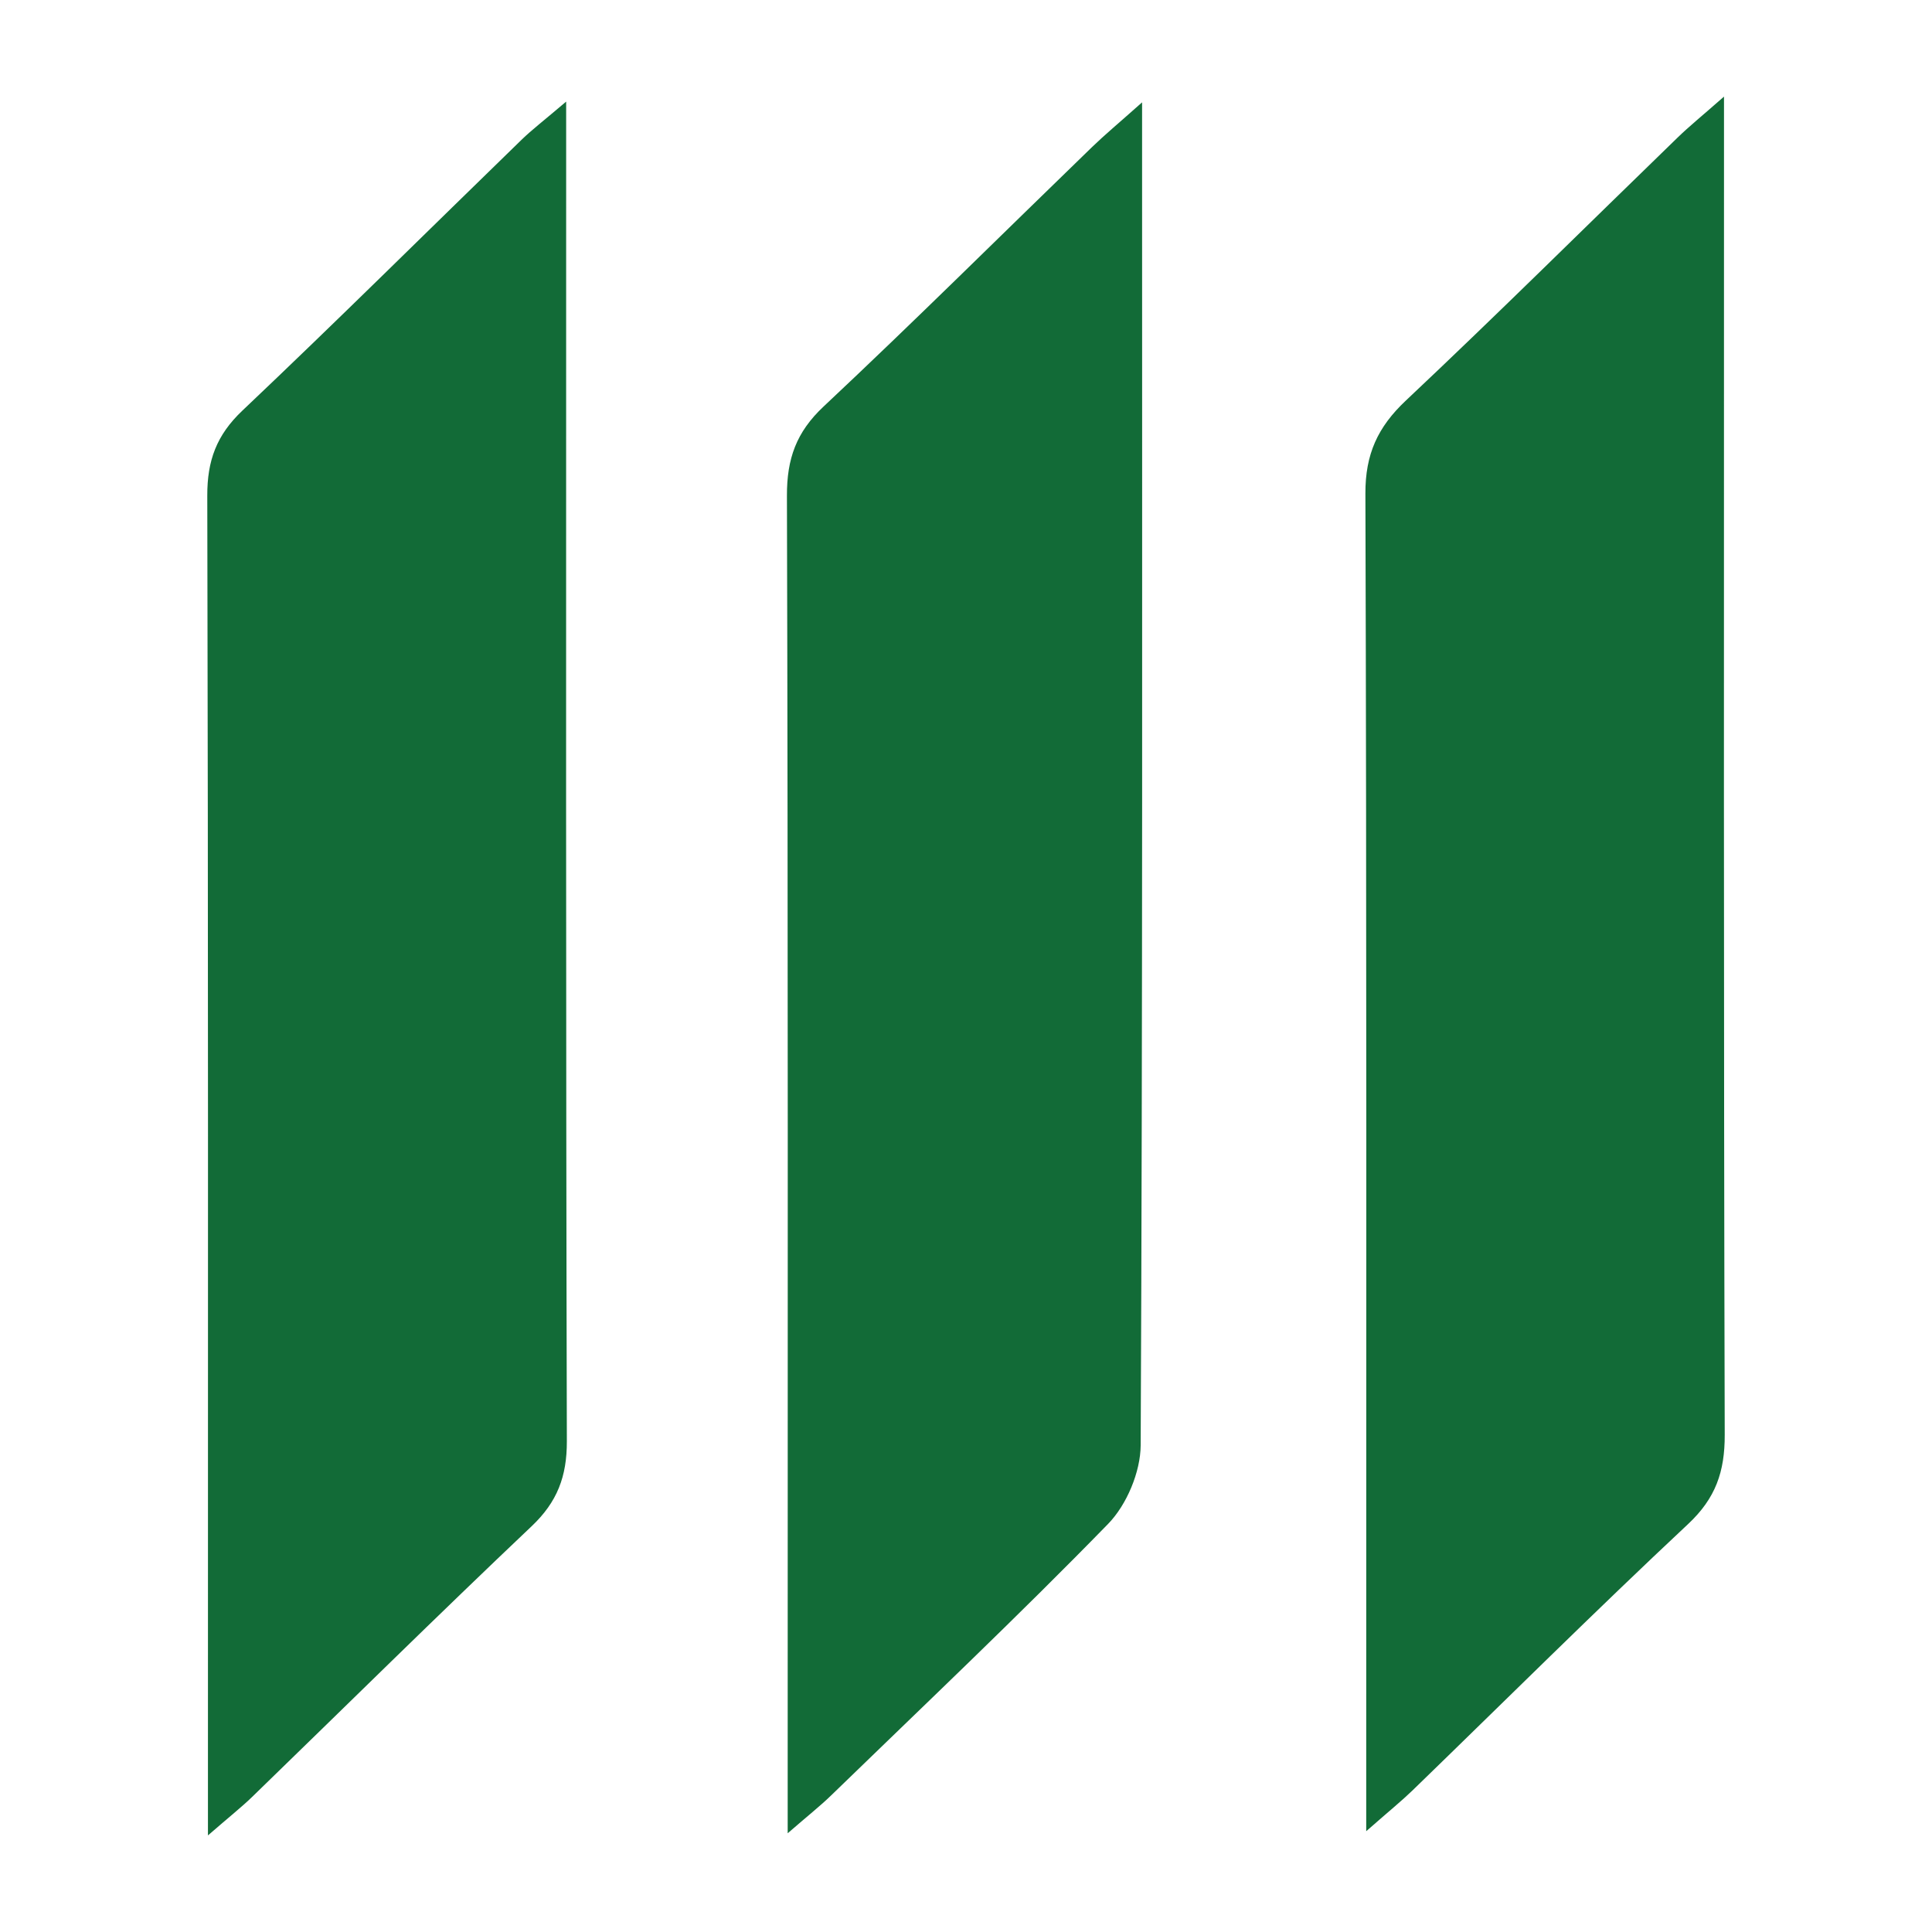 <?xml version="1.0" encoding="utf-8"?>
<!-- Generator: Adobe Illustrator 17.0.0, SVG Export Plug-In . SVG Version: 6.00 Build 0)  -->
<!DOCTYPE svg PUBLIC "-//W3C//DTD SVG 1.1//EN" "http://www.w3.org/Graphics/SVG/1.1/DTD/svg11.dtd">
<svg version="1.1" id="Layer_1" xmlns="http://www.w3.org/2000/svg" xmlns:xlink="http://www.w3.org/1999/xlink" x="0px" y="0px"
	 width="200px" height="200px" viewBox="0 0 200 200" enable-background="new 0 0 200 200" xml:space="preserve">
<g>
	<path fill="#126B37" d="M141.431,189.565c0-3.478,0-5.356,0-7.234c0-43.746,0.052-87.492-0.085-131.238
		c-0.013-4.077,1.271-6.881,4.186-9.625c9.503-8.946,18.764-18.147,28.137-27.231c1.206-1.169,2.518-2.23,4.799-4.237
		c0,3.081,0,4.926,0,6.771c0,43.922-0.043,87.845,0.075,131.767c0.01,3.813-0.939,6.561-3.791,9.231
		c-9.656,9.039-19.035,18.374-28.535,27.58C145.104,186.426,143.894,187.402,141.431,189.565z"/>
	<path fill="#126B37" d="M21.527,190c0-3.119,0-4.68,0-6.24c0-44.15,0.037-88.3-0.069-132.45c-0.009-3.635,0.961-6.272,3.632-8.802
		c9.744-9.228,19.269-18.685,28.897-28.036c1.089-1.057,2.306-1.982,4.622-3.954c0,3.118,0,4.94,0,6.763
		c0,43.973-0.039,87.947,0.072,131.92c0.009,3.645-0.992,6.279-3.646,8.794c-9.741,9.23-19.286,18.667-28.922,28.009
		C25.021,187.063,23.821,188.009,21.527,190z"/>
	<path fill="#126B37" d="M118.228,10.596c0,3.023,0,4.601,0,6.178c0,44.278,0.061,88.556-0.146,132.832
		c-0.013,2.758-1.443,6.168-3.371,8.147c-9.353,9.598-19.096,18.816-28.719,28.151c-1.083,1.05-2.275,1.988-4.451,3.875
		c0-3.021,0-4.857,0-6.694c0-43.925,0.045-87.85-0.078-131.774c-0.011-3.825,0.968-6.578,3.798-9.232
		c9.39-8.808,18.525-17.888,27.776-26.845C114.376,13.938,115.814,12.746,118.228,10.596z"/>
</g>
</svg>

